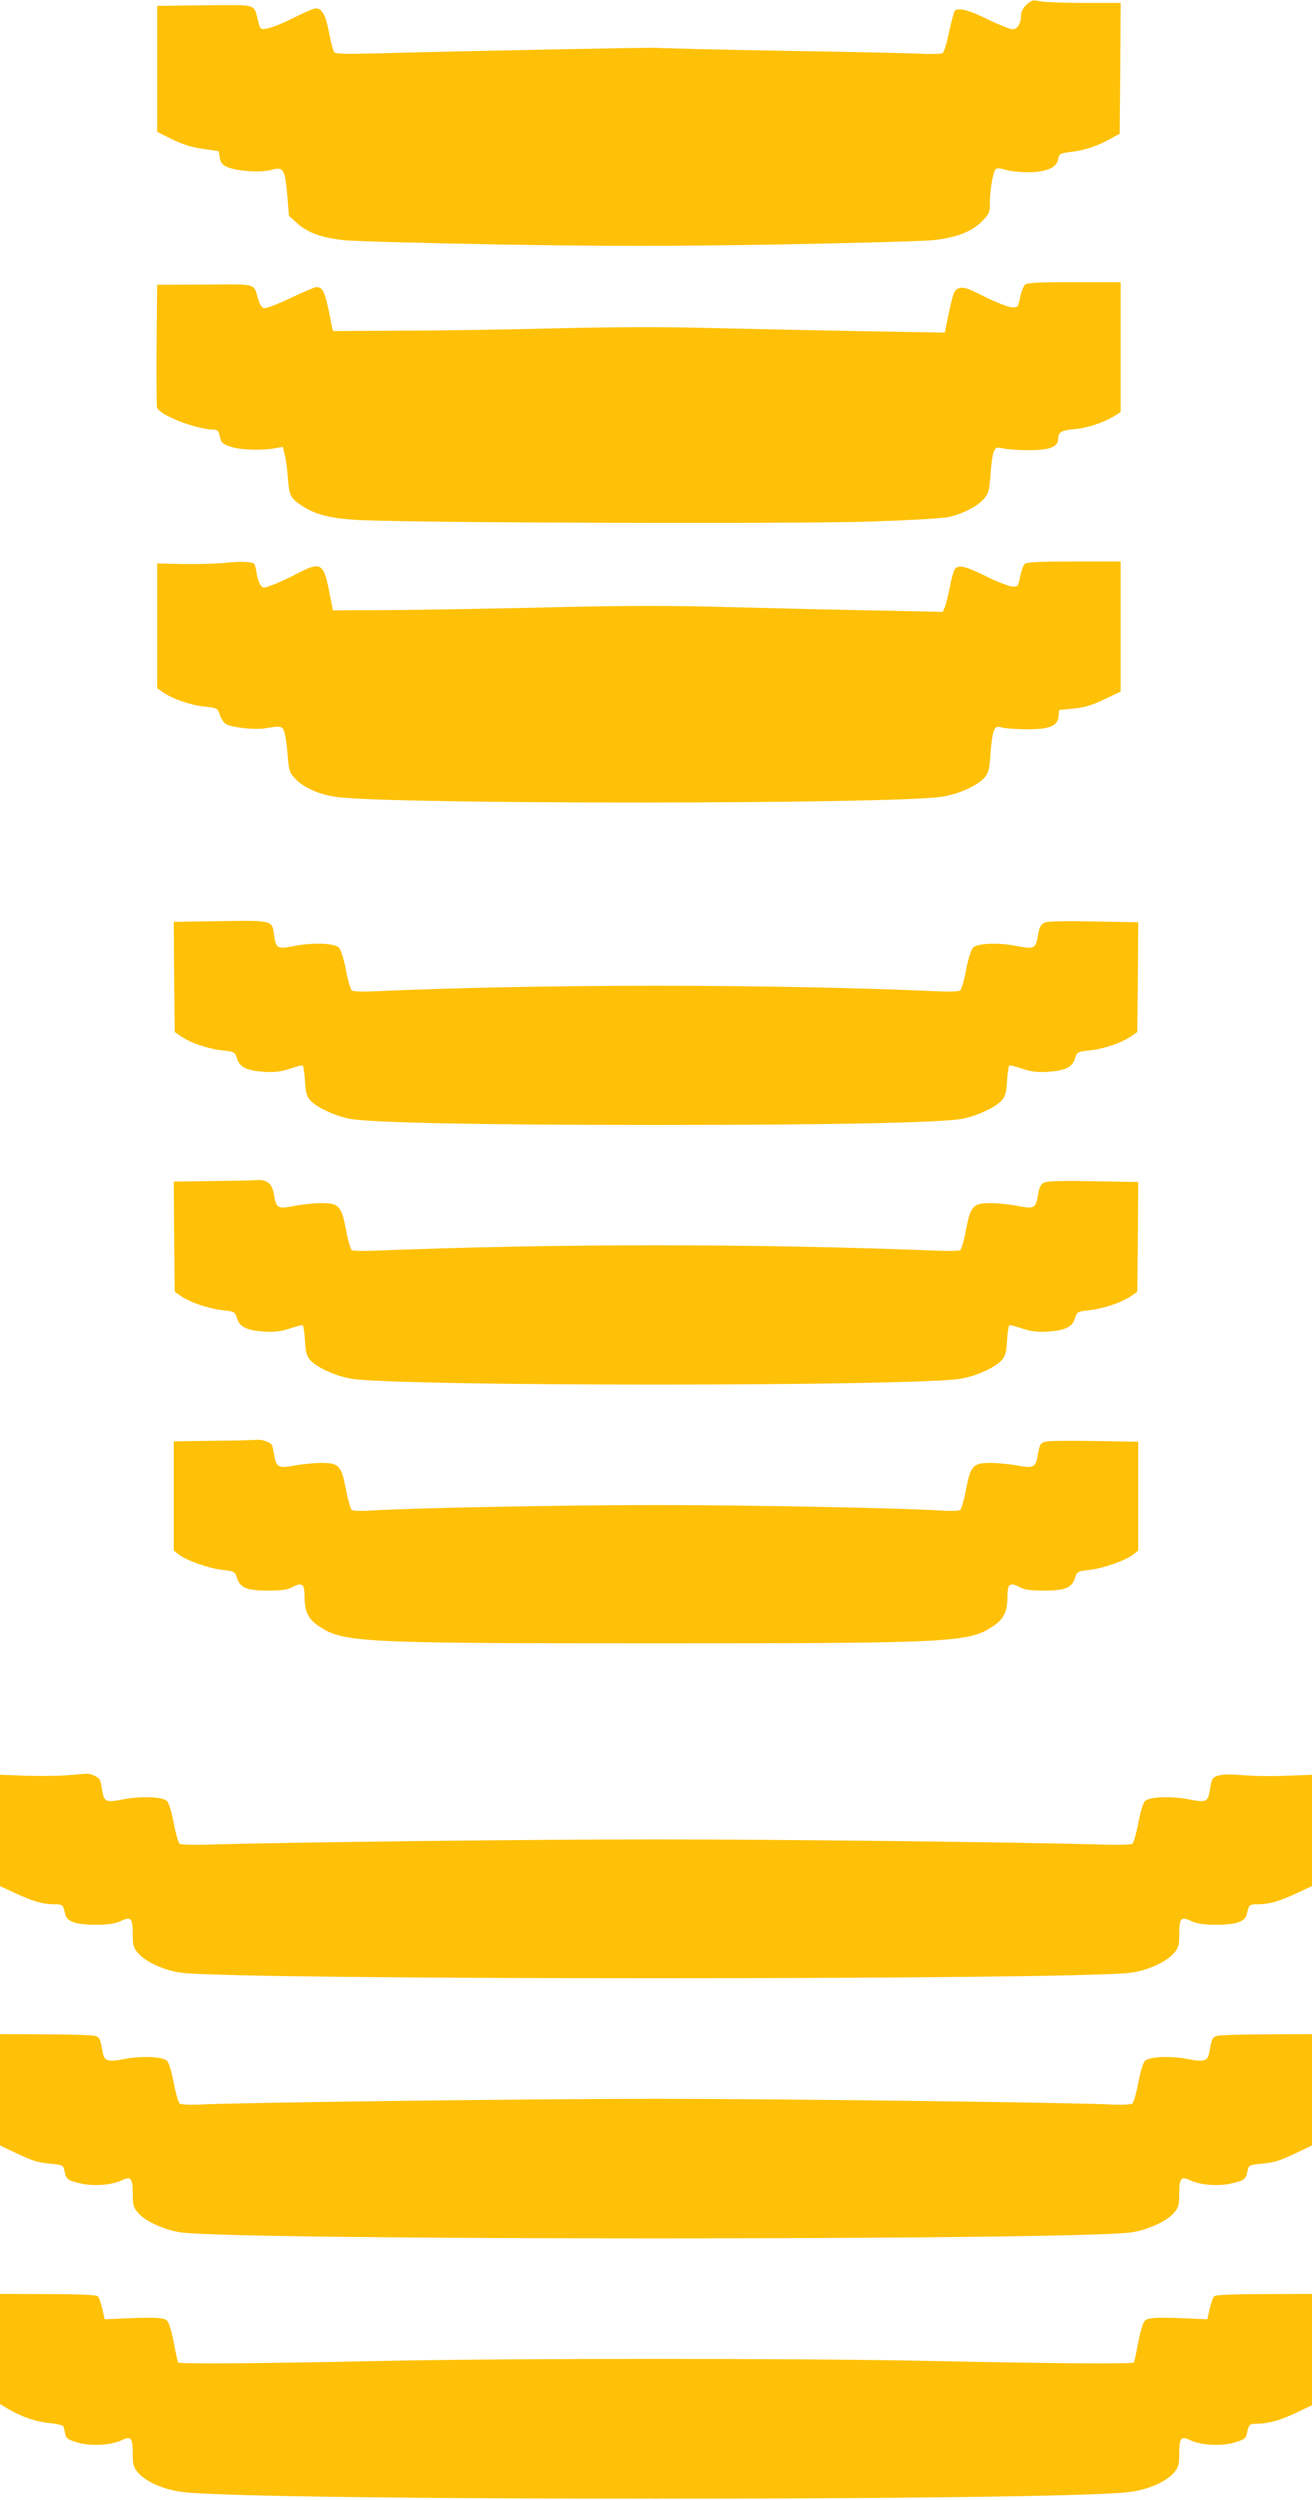 <?xml version="1.0" standalone="no"?>
<!DOCTYPE svg PUBLIC "-//W3C//DTD SVG 20010904//EN"
 "http://www.w3.org/TR/2001/REC-SVG-20010904/DTD/svg10.dtd">
<svg version="1.0" xmlns="http://www.w3.org/2000/svg"
 width="672pt" height="1280pt" viewBox="0 0 672 1280"
 preserveAspectRatio="xMidYMid meet">
<g transform="translate(0,1280) scale(0.1,-0.1)"
fill="#ffc107" stroke="none">
<path d="M5258 12776 c-16 -14 -28 -36 -28 -50 0 -45 -18 -76 -43 -76 -13 0
-70 23 -128 51 -100 49 -151 62 -169 43 -4 -5 -17 -54 -29 -108 -11 -55 -26
-103 -33 -108 -7 -4 -58 -6 -113 -3 -55 3 -374 10 -710 15 -335 6 -621 13
-635 15 -22 3 -989 -16 -1472 -29 -129 -3 -179 -2 -186 7 -6 7 -18 53 -27 102
-19 98 -40 130 -79 120 -12 -4 -62 -26 -112 -51 -49 -25 -106 -47 -126 -50
-35 -6 -35 -6 -47 42 -22 86 1 79 -272 77 l-244 -3 0 -322 0 -323 76 -38 c52
-26 100 -41 157 -49 l82 -12 6 -34 c5 -27 14 -37 40 -48 50 -21 171 -29 223
-14 63 17 70 6 82 -126 l9 -109 41 -37 c53 -49 129 -76 242 -88 51 -5 410 -15
800 -22 553 -9 861 -9 1415 0 389 7 748 17 799 22 120 13 197 42 251 95 39 40
42 46 42 97 0 65 16 158 30 172 6 6 25 5 52 -4 24 -7 76 -12 116 -12 93 1 145
24 152 67 5 28 9 30 65 37 72 9 134 29 200 66 l50 27 3 335 2 335 -187 0
c-104 0 -206 4 -228 9 -35 7 -43 5 -67 -18z"/>
<path d="M5252 11344 c-9 -7 -21 -36 -27 -66 -10 -52 -11 -53 -44 -51 -18 1
-80 25 -138 54 -88 45 -108 51 -131 43 -28 -10 -29 -15 -68 -203 l-5 -24 -402
7 c-221 4 -568 11 -772 16 -251 7 -513 6 -815 -1 -245 -6 -602 -12 -795 -12
l-350 -2 -21 104 c-21 99 -32 121 -64 121 -8 0 -67 -25 -132 -56 -64 -31 -125
-54 -135 -52 -12 2 -23 19 -31 48 -24 81 -2 75 -273 73 l-244 -1 -3 -304 c-1
-166 0 -312 2 -324 10 -39 201 -113 293 -114 17 0 24 -8 29 -35 5 -29 13 -37
48 -50 48 -18 150 -23 223 -12 l52 9 9 -39 c6 -21 13 -73 16 -116 7 -93 13
-105 64 -141 68 -47 137 -67 271 -77 198 -16 2276 -23 2666 -9 182 6 353 16
380 22 72 15 149 54 183 92 26 30 29 42 35 122 3 49 10 102 16 118 11 26 14
28 49 20 20 -5 80 -9 132 -9 108 0 150 17 150 59 0 33 16 43 85 49 63 5 148
33 203 67 l32 20 0 332 0 333 -236 0 c-168 1 -240 -3 -252 -11z"/>
<path d="M1160 9919 c-41 -5 -138 -8 -215 -7 l-140 3 0 -320 0 -319 33 -23
c52 -34 140 -64 212 -71 63 -7 65 -8 76 -42 6 -19 20 -40 30 -46 28 -19 148
-32 202 -23 85 14 90 13 101 -28 5 -21 12 -74 15 -118 6 -72 9 -82 38 -112 46
-48 125 -82 215 -94 290 -38 2825 -37 3093 1 87 12 187 57 223 99 20 24 25 43
30 117 3 49 10 102 16 118 11 27 14 28 49 20 20 -5 78 -8 127 -8 112 0 152 17
157 66 l3 33 75 7 c57 6 95 18 158 48 l82 39 0 333 0 333 -239 0 c-184 0 -243
-3 -253 -13 -7 -7 -17 -36 -23 -65 -10 -50 -11 -52 -42 -50 -17 2 -78 25 -134
53 -106 52 -139 59 -158 37 -6 -8 -18 -49 -26 -93 -9 -43 -20 -90 -26 -103
l-10 -24 -327 7 c-180 3 -516 11 -747 17 -325 9 -551 9 -995 -2 -316 -7 -683
-13 -815 -13 l-240 -1 -20 103 c-28 140 -44 148 -167 83 -40 -21 -95 -46 -122
-56 -47 -18 -49 -18 -62 0 -7 10 -16 37 -20 61 -3 25 -9 46 -13 48 -18 11 -74
12 -141 5z"/>
<path d="M1092 8083 l-202 -3 2 -282 3 -282 33 -23 c51 -34 140 -64 211 -71
62 -7 64 -8 75 -42 14 -45 50 -62 141 -68 53 -3 85 1 130 16 33 11 62 19 66
16 3 -2 9 -38 11 -79 4 -62 9 -80 29 -101 35 -37 135 -82 209 -94 124 -19 688
-30 1560 -30 872 0 1436 11 1560 30 74 12 174 57 209 94 20 21 25 39 29 101 2
41 8 77 11 79 4 3 33 -5 66 -16 45 -15 77 -19 130 -16 91 6 127 23 141 68 11
34 13 35 75 42 71 7 160 37 211 71 l33 23 3 281 2 281 -227 4 c-149 3 -237 1
-253 -6 -19 -9 -26 -22 -33 -61 -12 -73 -18 -76 -107 -59 -94 19 -203 15 -226
-8 -10 -10 -25 -59 -36 -114 -10 -54 -24 -102 -31 -106 -7 -5 -64 -6 -127 -3
-372 17 -918 28 -1430 28 -512 0 -1058 -11 -1430 -28 -63 -3 -120 -2 -127 3
-7 4 -21 52 -31 106 -11 55 -26 104 -36 114 -22 23 -132 27 -226 9 -89 -18
-97 -14 -106 54 -11 79 -1 77 -312 72z"/>
<path d="M1087 6753 l-197 -3 2 -282 3 -282 33 -23 c51 -33 135 -62 209 -71
64 -7 66 -8 77 -42 14 -45 50 -62 141 -68 53 -3 85 1 130 16 33 11 62 19 66
16 3 -2 9 -38 11 -79 4 -62 9 -80 29 -101 36 -38 136 -83 214 -94 262 -39
2848 -39 3110 0 78 11 178 56 214 94 20 21 25 39 29 101 2 41 8 77 11 79 4 3
33 -5 66 -16 45 -15 77 -19 130 -16 91 6 127 23 141 68 11 34 13 35 77 42 74
9 158 38 209 71 l33 23 3 281 2 281 -227 4 c-152 3 -236 1 -253 -6 -19 -9 -26
-22 -33 -61 -12 -72 -19 -76 -102 -60 -38 8 -100 14 -136 15 -95 0 -107 -12
-131 -135 -10 -55 -24 -102 -30 -106 -6 -4 -54 -5 -107 -3 -452 18 -949 28
-1451 28 -502 0 -999 -10 -1451 -28 -53 -2 -101 -1 -107 3 -6 4 -20 51 -30
106 -24 123 -36 135 -131 135 -36 -1 -97 -7 -136 -15 -83 -16 -90 -12 -102 60
-9 55 -35 76 -88 73 -16 -2 -119 -4 -228 -5z"/>
<path d="M1088 5423 l-198 -3 0 -279 0 -280 25 -20 c40 -31 154 -71 224 -79
61 -7 64 -8 75 -42 16 -50 52 -65 161 -64 67 0 98 4 123 18 50 26 62 16 62
-49 0 -78 19 -116 76 -153 123 -82 217 -86 1724 -86 1507 0 1601 4 1724 86 57
37 76 75 76 153 0 65 12 75 62 49 25 -14 56 -18 123 -18 109 -1 145 14 161 64
11 34 14 35 75 42 70 8 184 48 224 79 l25 20 0 279 0 278 -227 4 c-126 2 -238
1 -251 -4 -24 -8 -27 -14 -37 -70 -10 -61 -22 -67 -102 -52 -37 7 -98 13 -134
14 -95 0 -107 -12 -131 -135 -10 -55 -24 -103 -31 -107 -7 -4 -43 -5 -82 -3
-210 14 -991 29 -1475 29 -484 0 -1265 -15 -1475 -29 -38 -2 -75 -1 -82 3 -7
4 -21 52 -31 107 -24 123 -36 135 -131 135 -36 -1 -97 -7 -134 -14 -80 -15
-92 -9 -102 52 -4 20 -8 43 -11 50 -5 17 -49 33 -82 30 -15 -2 -116 -4 -224
-5z"/>
<path d="M340 3710 c-41 -3 -135 -4 -207 -2 l-133 5 0 -285 0 -285 78 -36 c92
-43 142 -57 200 -57 43 0 45 -2 56 -51 8 -38 55 -54 156 -54 63 0 97 5 129 19
53 25 61 16 61 -71 0 -51 4 -66 26 -92 38 -46 140 -92 226 -102 306 -37 4550
-37 4856 0 86 10 188 56 226 102 22 26 26 41 26 92 0 87 8 96 61 71 32 -14 66
-19 129 -19 101 0 148 16 156 54 11 49 13 51 56 51 58 0 108 14 201 57 l77 36
0 285 0 285 -127 -5 c-71 -3 -173 -2 -228 3 -106 9 -150 1 -159 -30 -2 -9 -7
-32 -10 -52 -10 -55 -20 -59 -106 -42 -93 18 -204 14 -226 -9 -9 -9 -24 -58
-34 -113 -10 -54 -24 -101 -31 -106 -7 -4 -81 -6 -164 -3 -422 12 -1625 26
-2275 26 -650 0 -1853 -14 -2275 -26 -83 -3 -157 -1 -164 3 -7 5 -21 52 -31
106 -10 55 -25 104 -34 113 -22 23 -133 27 -226 9 -86 -17 -96 -13 -106 42 -3
20 -8 43 -10 52 -5 19 -47 40 -77 37 -12 -1 -56 -4 -97 -8z"/>
<path d="M0 2100 l0 -285 78 -37 c94 -44 111 -50 187 -57 58 -6 59 -7 66 -40
8 -40 18 -47 89 -62 66 -14 155 -6 205 18 46 22 55 11 55 -74 0 -51 4 -66 26
-92 36 -43 136 -89 219 -101 288 -41 4582 -41 4870 0 83 12 183 58 219 101 22
26 26 41 26 92 0 85 9 96 55 74 50 -24 139 -32 205 -18 71 15 81 22 89 62 7
33 8 34 66 40 76 7 93 13 187 57 l78 37 0 285 0 285 -233 -1 c-127 0 -242 -4
-254 -8 -23 -7 -27 -16 -38 -78 -8 -51 -24 -57 -108 -41 -91 18 -201 13 -223
-9 -9 -9 -24 -58 -34 -113 -10 -54 -24 -101 -31 -106 -8 -5 -59 -7 -114 -4
-207 10 -1705 29 -2325 29 -620 0 -2118 -19 -2325 -29 -55 -3 -106 -1 -114 4
-7 5 -21 52 -31 106 -10 55 -25 104 -34 113 -22 22 -132 27 -223 9 -84 -16
-100 -10 -108 41 -11 62 -15 71 -38 78 -12 4 -127 8 -254 8 l-233 1 0 -285z"/>
<path d="M0 773 l0 -282 45 -27 c69 -40 141 -64 212 -71 36 -3 66 -11 68 -17
2 -6 6 -23 9 -38 5 -23 15 -30 63 -44 69 -20 171 -14 227 12 47 23 56 13 56
-73 0 -51 4 -66 26 -92 40 -48 136 -90 234 -101 380 -45 4460 -45 4840 0 98
11 194 53 234 101 22 26 26 41 26 92 0 86 9 96 56 73 56 -26 158 -32 227 -12
48 14 58 21 63 44 11 50 13 52 51 52 61 1 122 18 205 58 l78 37 0 285 0 285
-245 -1 c-158 0 -249 -4 -256 -11 -6 -6 -16 -35 -23 -64 l-12 -54 -49 2 c-198
10 -254 8 -271 -9 -9 -9 -24 -56 -34 -112 -10 -53 -20 -99 -23 -102 -8 -8
-374 -6 -1007 7 -700 15 -2180 15 -2880 0 -633 -13 -999 -15 -1007 -7 -3 3
-13 49 -23 102 -10 56 -25 103 -34 112 -17 17 -73 19 -271 9 l-49 -2 -12 54
c-7 29 -17 58 -23 64 -7 7 -98 11 -256 11 l-245 1 0 -282z"/>
</g>
</svg>
